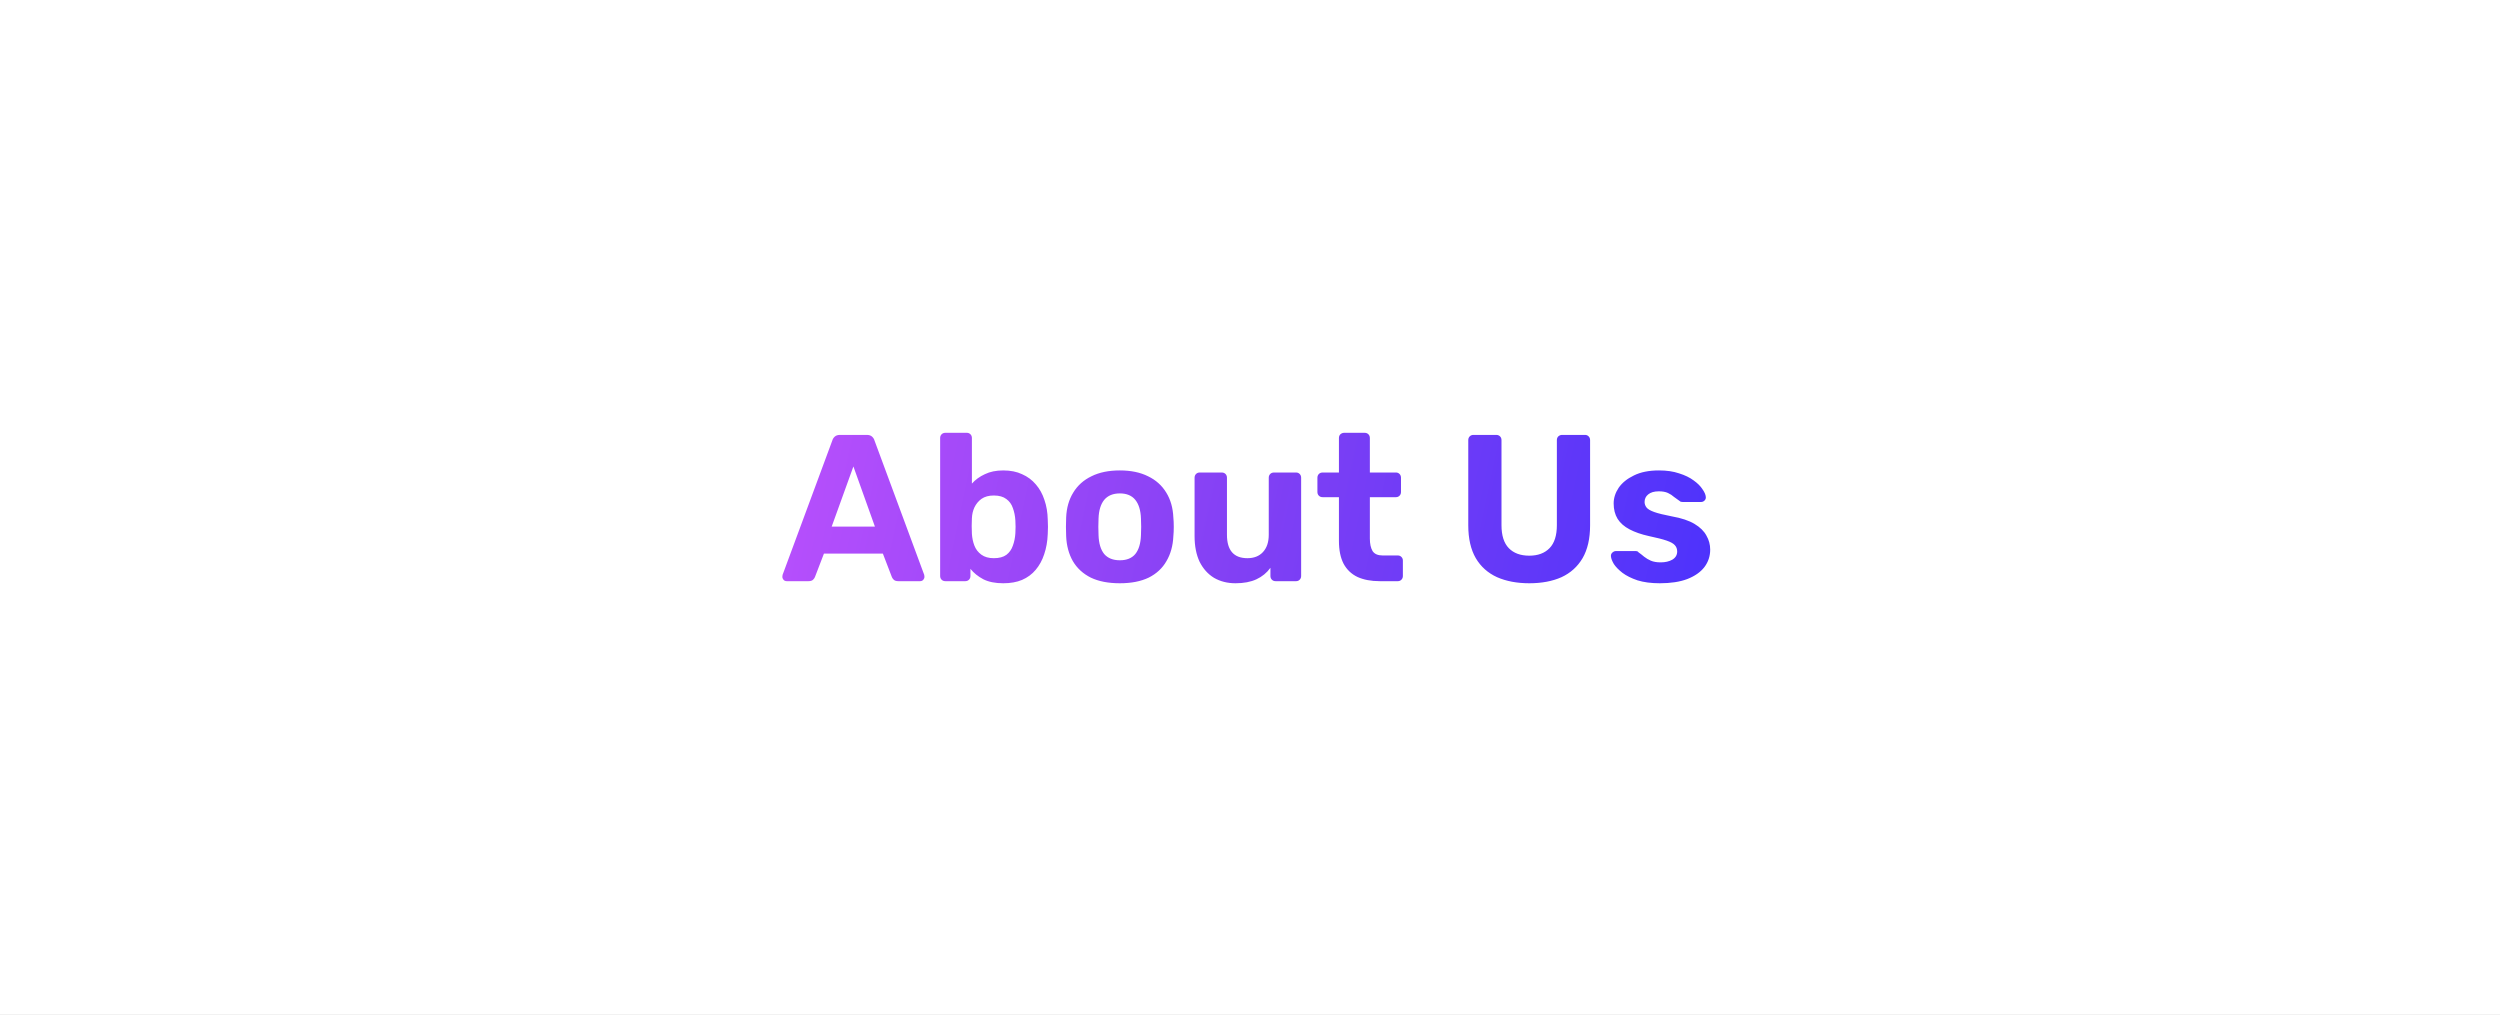 <svg xmlns="http://www.w3.org/2000/svg" width="335" height="136" viewBox="0 0 335 136" fill="none"><rect x="0" y="0" width="335" height="136" fill="#333333" stroke="none"/><g clip-path="url(#clip0_524_28)"><rect width="335" height="136" fill="white"></rect><path d="M105.424 77.877C105.256 77.877 105.116 77.821 105.004 77.709C104.892 77.578 104.836 77.438 104.836 77.289C104.836 77.196 104.845 77.112 104.864 77.037L111.528 59.033C111.584 58.828 111.696 58.65 111.864 58.501C112.032 58.352 112.265 58.277 112.564 58.277H116.148C116.447 58.277 116.68 58.352 116.848 58.501C117.016 58.65 117.128 58.828 117.184 59.033L123.848 77.037C123.867 77.112 123.876 77.196 123.876 77.289C123.876 77.438 123.82 77.578 123.708 77.709C123.596 77.821 123.456 77.877 123.288 77.877H120.376C120.096 77.877 119.891 77.812 119.76 77.681C119.629 77.55 119.545 77.429 119.508 77.317L118.304 74.181H110.408L109.204 77.317C109.167 77.429 109.083 77.55 108.952 77.681C108.821 77.812 108.616 77.877 108.336 77.877H105.424ZM111.444 70.569H117.24L114.356 62.505L111.444 70.569ZM134.435 78.157C133.371 78.157 132.484 77.98 131.775 77.625C131.066 77.252 130.487 76.785 130.039 76.225V77.177C130.039 77.382 129.974 77.55 129.843 77.681C129.712 77.812 129.544 77.877 129.339 77.877H126.679C126.474 77.877 126.306 77.812 126.175 77.681C126.044 77.55 125.979 77.382 125.979 77.177V58.697C125.979 58.492 126.044 58.324 126.175 58.193C126.306 58.062 126.474 57.997 126.679 57.997H129.563C129.75 57.997 129.908 58.062 130.039 58.193C130.17 58.324 130.235 58.492 130.235 58.697V64.801C130.702 64.278 131.28 63.858 131.971 63.541C132.662 63.205 133.483 63.037 134.435 63.037C135.406 63.037 136.246 63.205 136.955 63.541C137.683 63.858 138.299 64.316 138.803 64.913C139.307 65.492 139.69 66.182 139.951 66.985C140.231 67.788 140.38 68.674 140.399 69.645C140.418 69.981 140.427 70.298 140.427 70.597C140.427 70.877 140.418 71.194 140.399 71.549C140.362 72.538 140.203 73.444 139.923 74.265C139.662 75.068 139.279 75.768 138.775 76.365C138.29 76.944 137.683 77.392 136.955 77.709C136.246 78.008 135.406 78.157 134.435 78.157ZM133.175 74.797C133.884 74.797 134.444 74.648 134.855 74.349C135.266 74.032 135.555 73.621 135.723 73.117C135.91 72.613 136.022 72.062 136.059 71.465C136.096 70.886 136.096 70.308 136.059 69.729C136.022 69.132 135.91 68.581 135.723 68.077C135.555 67.573 135.266 67.172 134.855 66.873C134.444 66.556 133.884 66.397 133.175 66.397C132.503 66.397 131.952 66.546 131.523 66.845C131.112 67.144 130.795 67.526 130.571 67.993C130.366 68.441 130.254 68.926 130.235 69.449C130.216 69.785 130.207 70.13 130.207 70.485C130.207 70.84 130.216 71.194 130.235 71.549C130.272 72.109 130.384 72.632 130.571 73.117C130.758 73.602 131.066 74.004 131.495 74.321C131.924 74.638 132.484 74.797 133.175 74.797ZM150.061 78.157C148.511 78.157 147.214 77.905 146.169 77.401C145.123 76.878 144.321 76.141 143.761 75.189C143.219 74.237 142.921 73.126 142.865 71.857C142.846 71.484 142.837 71.064 142.837 70.597C142.837 70.112 142.846 69.692 142.865 69.337C142.921 68.049 143.238 66.938 143.817 66.005C144.395 65.053 145.207 64.325 146.253 63.821C147.298 63.298 148.567 63.037 150.061 63.037C151.535 63.037 152.795 63.298 153.841 63.821C154.886 64.325 155.698 65.053 156.277 66.005C156.855 66.938 157.173 68.049 157.229 69.337C157.266 69.692 157.285 70.112 157.285 70.597C157.285 71.064 157.266 71.484 157.229 71.857C157.173 73.126 156.865 74.237 156.305 75.189C155.763 76.141 154.97 76.878 153.925 77.401C152.879 77.905 151.591 78.157 150.061 78.157ZM150.061 75.077C150.975 75.077 151.666 74.797 152.133 74.237C152.599 73.658 152.851 72.818 152.889 71.717C152.907 71.437 152.917 71.064 152.917 70.597C152.917 70.13 152.907 69.757 152.889 69.477C152.851 68.394 152.599 67.564 152.133 66.985C151.666 66.406 150.975 66.117 150.061 66.117C149.146 66.117 148.446 66.406 147.961 66.985C147.494 67.564 147.242 68.394 147.205 69.477C147.186 69.757 147.177 70.13 147.177 70.597C147.177 71.064 147.186 71.437 147.205 71.717C147.242 72.818 147.494 73.658 147.961 74.237C148.446 74.797 149.146 75.077 150.061 75.077ZM165.561 78.157C164.479 78.157 163.517 77.914 162.677 77.429C161.856 76.925 161.212 76.206 160.745 75.273C160.297 74.321 160.073 73.173 160.073 71.829V64.017C160.073 63.812 160.139 63.644 160.269 63.513C160.4 63.382 160.559 63.317 160.745 63.317H163.713C163.919 63.317 164.087 63.382 164.217 63.513C164.348 63.644 164.413 63.812 164.413 64.017V71.661C164.413 73.752 165.328 74.797 167.157 74.797C168.035 74.797 168.725 74.526 169.229 73.985C169.752 73.425 170.013 72.65 170.013 71.661V64.017C170.013 63.812 170.079 63.644 170.209 63.513C170.34 63.382 170.508 63.317 170.713 63.317H173.681C173.868 63.317 174.027 63.382 174.157 63.513C174.288 63.644 174.353 63.812 174.353 64.017V77.177C174.353 77.382 174.288 77.55 174.157 77.681C174.027 77.812 173.868 77.877 173.681 77.877H170.937C170.732 77.877 170.564 77.812 170.433 77.681C170.303 77.55 170.237 77.382 170.237 77.177V76.085C169.752 76.757 169.127 77.27 168.361 77.625C167.596 77.98 166.663 78.157 165.561 78.157ZM184.877 77.877C183.72 77.877 182.731 77.69 181.909 77.317C181.088 76.925 180.463 76.328 180.033 75.525C179.623 74.722 179.417 73.714 179.417 72.501V66.621H177.233C177.028 66.621 176.86 66.556 176.729 66.425C176.599 66.294 176.533 66.126 176.533 65.921V64.017C176.533 63.812 176.599 63.644 176.729 63.513C176.86 63.382 177.028 63.317 177.233 63.317H179.417V58.697C179.417 58.492 179.483 58.324 179.613 58.193C179.763 58.062 179.931 57.997 180.117 57.997H182.861C183.067 57.997 183.235 58.062 183.365 58.193C183.496 58.324 183.561 58.492 183.561 58.697V63.317H187.061C187.248 63.317 187.407 63.382 187.537 63.513C187.668 63.644 187.733 63.812 187.733 64.017V65.921C187.733 66.126 187.668 66.294 187.537 66.425C187.407 66.556 187.248 66.621 187.061 66.621H183.561V72.165C183.561 72.874 183.683 73.434 183.925 73.845C184.187 74.237 184.635 74.433 185.269 74.433H187.313C187.5 74.433 187.659 74.498 187.789 74.629C187.92 74.76 187.985 74.918 187.985 75.105V77.177C187.985 77.382 187.92 77.55 187.789 77.681C187.659 77.812 187.5 77.877 187.313 77.877H184.877ZM204.924 78.157C203.281 78.157 201.844 77.886 200.612 77.345C199.38 76.785 198.428 75.936 197.756 74.797C197.084 73.64 196.748 72.174 196.748 70.401V58.977C196.748 58.772 196.813 58.604 196.944 58.473C197.074 58.342 197.242 58.277 197.448 58.277H200.5C200.705 58.277 200.873 58.342 201.004 58.473C201.134 58.604 201.2 58.772 201.2 58.977V70.373C201.2 71.754 201.526 72.781 202.18 73.453C202.833 74.125 203.748 74.461 204.924 74.461C206.081 74.461 206.986 74.125 207.64 73.453C208.293 72.781 208.62 71.754 208.62 70.373V58.977C208.62 58.772 208.685 58.604 208.816 58.473C208.965 58.342 209.133 58.277 209.32 58.277H212.4C212.586 58.277 212.745 58.342 212.876 58.473C213.006 58.604 213.072 58.772 213.072 58.977V70.401C213.072 72.174 212.736 73.64 212.064 74.797C211.392 75.936 210.449 76.785 209.236 77.345C208.022 77.886 206.585 78.157 204.924 78.157ZM222.418 78.157C221.261 78.157 220.262 78.026 219.422 77.765C218.601 77.485 217.929 77.149 217.406 76.757C216.902 76.365 216.519 75.973 216.258 75.581C216.015 75.17 215.885 74.825 215.866 74.545C215.847 74.34 215.913 74.172 216.062 74.041C216.211 73.91 216.361 73.845 216.51 73.845H219.226C219.282 73.845 219.338 73.854 219.394 73.873C219.45 73.892 219.506 73.938 219.562 74.013C219.805 74.181 220.057 74.377 220.318 74.601C220.579 74.806 220.878 74.984 221.214 75.133C221.569 75.282 222.007 75.357 222.53 75.357C223.146 75.357 223.669 75.236 224.098 74.993C224.527 74.732 224.742 74.368 224.742 73.901C224.742 73.565 224.639 73.285 224.434 73.061C224.247 72.837 223.883 72.632 223.342 72.445C222.801 72.258 221.998 72.053 220.934 71.829C219.926 71.605 219.067 71.306 218.358 70.933C217.649 70.56 217.117 70.093 216.762 69.533C216.407 68.954 216.23 68.264 216.23 67.461C216.23 66.733 216.454 66.033 216.902 65.361C217.369 64.689 218.05 64.138 218.946 63.709C219.842 63.261 220.962 63.037 222.306 63.037C223.333 63.037 224.229 63.168 224.994 63.429C225.778 63.672 226.431 63.989 226.954 64.381C227.477 64.754 227.869 65.146 228.13 65.557C228.41 65.949 228.559 66.294 228.578 66.593C228.597 66.78 228.541 66.938 228.41 67.069C228.279 67.2 228.13 67.265 227.962 67.265H225.47C225.377 67.265 225.293 67.256 225.218 67.237C225.143 67.2 225.078 67.153 225.022 67.097C224.798 66.948 224.565 66.78 224.322 66.593C224.098 66.388 223.827 66.21 223.51 66.061C223.193 65.912 222.782 65.837 222.278 65.837C221.662 65.837 221.186 65.977 220.85 66.257C220.533 66.518 220.374 66.854 220.374 67.265C220.374 67.526 220.458 67.769 220.626 67.993C220.794 68.217 221.139 68.422 221.662 68.609C222.185 68.796 222.978 68.992 224.042 69.197C225.311 69.421 226.319 69.757 227.066 70.205C227.813 70.653 228.345 71.176 228.662 71.773C228.998 72.352 229.166 72.977 229.166 73.649C229.166 74.526 228.905 75.31 228.382 76.001C227.859 76.673 227.094 77.205 226.086 77.597C225.097 77.97 223.874 78.157 222.418 78.157Z" fill="url(#paint0_linear_524_28)"></path></g><defs><linearGradient id="paint0_linear_524_28" x1="104.5" y1="35.222" x2="239.896" y2="63.74" gradientUnits="userSpaceOnUse"><stop stop-color="#BD51FD"></stop><stop offset="0.5" stop-color="#8140F4"></stop><stop offset="1" stop-color="#4731FD"></stop></linearGradient><clipPath id="clip0_524_28"><rect width="335" height="136" fill="white"></rect></clipPath></defs></svg>